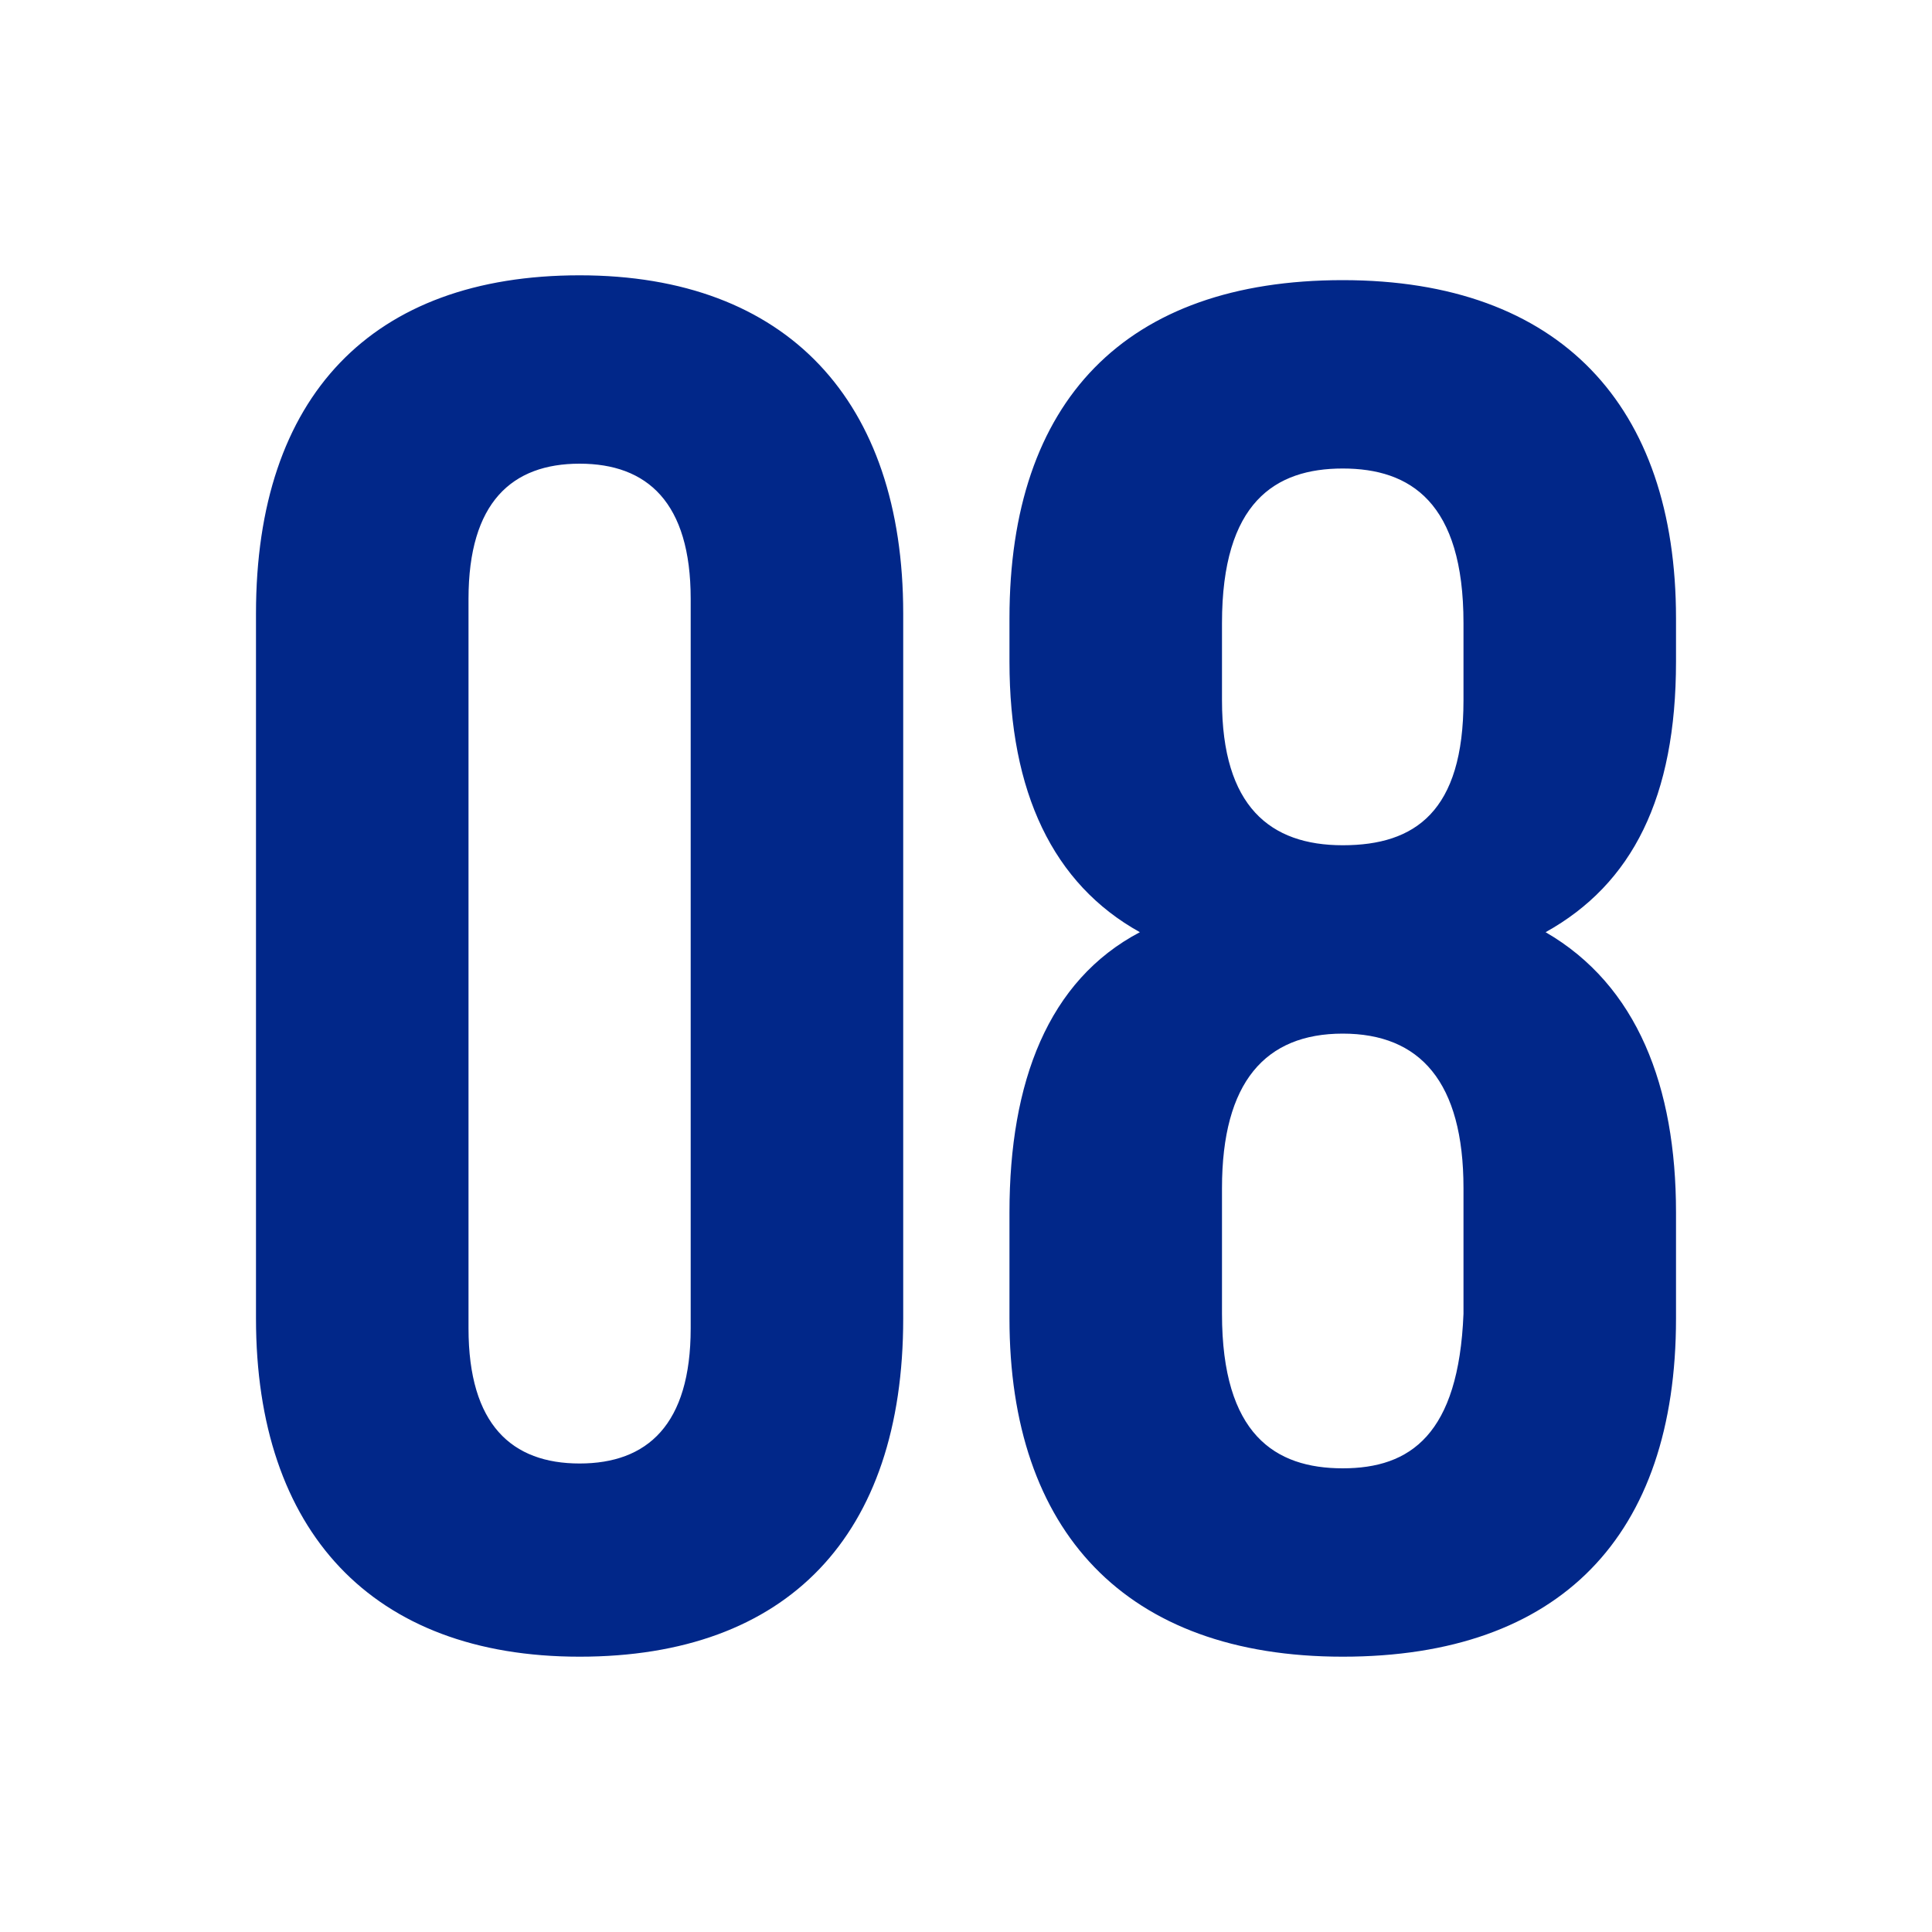 <?xml version="1.0" encoding="UTF-8"?>
<svg xmlns="http://www.w3.org/2000/svg" id="_レイヤー_1" data-name=" レイヤー 1" version="1.1" viewBox="0 0 40 40">
  <defs>
    <style>
      .cls-1 {
        fill: #012789;
        stroke-width: 0px;
      }
    </style>
  </defs>
  <path class="cls-1" d="M34.7,27.3c0,4.5-2.4,7-6.9,7s-6.9-2.6-6.9-7v-2.2c0-2.7.8-4.8,2.7-5.8-1.8-1-2.7-2.9-2.7-5.6v-.9c0-4.5,2.4-7,6.9-7s6.9,2.6,6.9,7v.9c0,2.8-.9,4.6-2.7,5.6,1.9,1.1,2.7,3.2,2.7,5.8v2.2ZM25.3,27.2c0,2.5,1.1,3.2,2.5,3.2s2.4-.7,2.5-3.2v-2.6c0-2.2-.9-3.2-2.5-3.2s-2.5,1-2.5,3.2v2.6ZM25.3,12.9v1.6c0,2.2,1,3,2.5,3s2.5-.7,2.5-3v-1.6c0-2.5-1.1-3.2-2.5-3.2s-2.5.7-2.5,3.2ZM9.7,12.4v15.1c0,2,.9,2.8,2.3,2.8s2.3-.8,2.3-2.8v-15.1c0-2-.9-2.8-2.3-2.8s-2.3.8-2.3,2.8ZM5.3,27.3v-14.6c0-4.5,2.4-7,6.7-7s6.7,2.6,6.7,7v14.6c0,4.5-2.4,7-6.7,7s-6.7-2.6-6.7-7Z"></path>
</svg>
